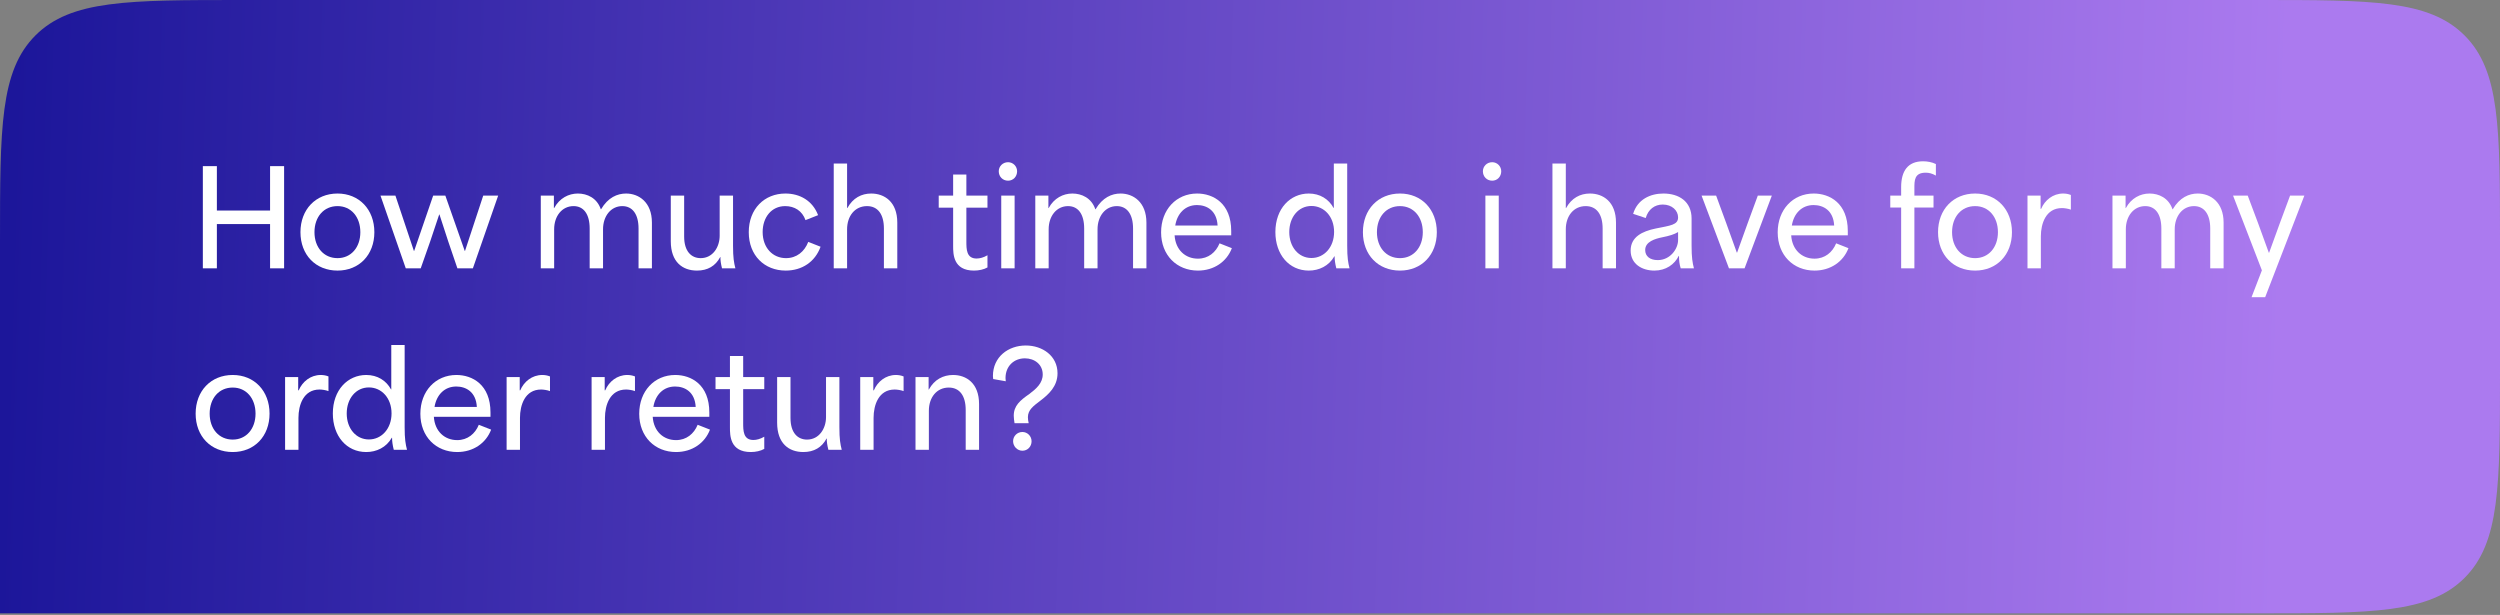 <svg xmlns="http://www.w3.org/2000/svg" width="248" height="61" viewBox="0 0 248 61" fill="none"><rect x="0" y="0" width="248" height="61" fill="#808080" stroke="none"/><path d="M0 24C0 12.686 0 7.029 3.515 3.515C7.029 0 12.686 0 24 0H224C235.314 0 240.971 0 244.485 3.515C248 7.029 248 12.686 248 24V36.842C248 48.156 248 53.813 244.485 57.327C240.971 60.842 235.314 60.842 224 60.842H0V24Z" fill="url(#paint0_linear_2605_6611)"></path><path d="M100.642 41.982C100.603 41.722 100.564 41.475 100.564 41.241C100.564 40.253 101.188 39.72 102.111 39.083C102.8 38.563 103.438 38.004 103.438 37.146C103.438 36.158 102.631 35.547 101.669 35.547C100.603 35.547 99.746 36.301 99.746 37.51C99.746 37.601 99.758 37.705 99.772 37.822L98.523 37.601C98.51 37.497 98.498 37.393 98.498 37.302C98.498 35.404 100.018 34.273 101.76 34.273C103.411 34.273 104.906 35.3 104.906 37.029C104.906 38.342 104.009 39.135 103.19 39.759C102.527 40.266 101.968 40.656 101.968 41.384C101.968 41.566 101.994 41.761 102.046 41.982H100.642ZM100.499 43.763C100.499 43.269 100.902 42.853 101.422 42.853C101.916 42.853 102.332 43.256 102.332 43.776C102.332 44.296 101.942 44.712 101.422 44.712C100.915 44.712 100.499 44.283 100.499 43.763Z" fill="white"></path><path d="M90.818 44.621V37.406H92.118V38.641H92.144C92.69 37.64 93.574 37.198 94.549 37.198C95.849 37.198 97.123 38.004 97.123 40.084V44.621H95.797V40.669C95.797 39.265 95.199 38.446 94.12 38.446C92.924 38.446 92.144 39.421 92.144 40.747V44.621H90.818Z" fill="white"></path><path d="M85.334 44.621V37.406H86.633V38.719H86.686C87.049 37.861 87.856 37.198 88.87 37.198C89.117 37.198 89.376 37.237 89.636 37.341V38.797C89.364 38.693 88.974 38.641 88.752 38.641C87.153 38.641 86.659 40.188 86.659 41.449V44.621H85.334Z" fill="white"></path><path d="M79.692 44.842C78.262 44.842 77.092 43.997 77.092 41.93V37.406H78.418V41.462C78.418 42.957 79.146 43.607 80.056 43.607C81.265 43.607 81.941 42.502 81.941 41.384V37.406H83.267V42.372C83.267 43.568 83.358 44.062 83.501 44.621H82.175C82.058 44.153 82.006 43.802 82.019 43.503H81.993C81.525 44.387 80.745 44.842 79.692 44.842Z" fill="white"></path><path d="M74.477 44.842C72.41 44.842 72.41 43.191 72.41 42.398V38.602C71.929 38.602 71.461 38.602 70.98 38.602V37.406H72.41C72.41 36.717 72.41 36.015 72.41 35.313H73.723V37.406C74.425 37.406 75.114 37.406 75.816 37.406V38.602H73.723C73.723 39.72 73.723 40.838 73.723 41.956C73.723 42.71 73.723 43.646 74.737 43.646C75.062 43.646 75.439 43.542 75.816 43.321V44.53C75.452 44.738 74.958 44.842 74.477 44.842Z" fill="white"></path><path d="M67.062 44.842C64.969 44.842 63.41 43.321 63.41 41.046C63.41 38.81 64.904 37.198 66.984 37.198C68.558 37.198 70.365 38.147 70.365 40.916V41.345H64.749C64.84 42.788 65.814 43.659 67.062 43.659C68.09 43.659 68.844 43.035 69.207 42.138L70.43 42.619C69.922 43.958 68.662 44.842 67.062 44.842ZM64.814 40.37H69.013C68.934 38.875 67.933 38.342 66.972 38.342C65.802 38.342 65.008 39.174 64.814 40.37Z" fill="white"></path><path d="M58.686 44.621V37.406H59.986V38.719H60.038C60.402 37.861 61.208 37.198 62.222 37.198C62.469 37.198 62.729 37.237 62.989 37.341V38.797C62.716 38.693 62.326 38.641 62.105 38.641C60.506 38.641 60.012 40.188 60.012 41.449V44.621H58.686Z" fill="white"></path><path d="M50.256 44.621V37.406H51.556V38.719H51.608C51.972 37.861 52.778 37.198 53.792 37.198C54.039 37.198 54.299 37.237 54.559 37.341V38.797C54.286 38.693 53.896 38.641 53.675 38.641C52.076 38.641 51.582 40.188 51.582 41.449V44.621H50.256Z" fill="white"></path><path d="M45.353 44.842C43.261 44.842 41.7 43.321 41.7 41.046C41.7 38.81 43.196 37.198 45.276 37.198C46.849 37.198 48.656 38.147 48.656 40.916V41.345H43.039C43.13 42.788 44.105 43.659 45.353 43.659C46.38 43.659 47.135 43.035 47.498 42.138L48.721 42.619C48.214 43.958 46.953 44.842 45.353 44.842ZM43.105 40.37H47.303C47.225 38.875 46.224 38.342 45.263 38.342C44.093 38.342 43.3 39.174 43.105 40.37Z" fill="white"></path><path d="M36.332 44.842C34.369 44.842 33.017 43.243 33.017 41.02C33.017 38.68 34.499 37.198 36.332 37.198C37.437 37.198 38.308 37.744 38.789 38.628H38.815V34.221H40.141V42.372C40.141 43.568 40.232 44.062 40.375 44.621H39.062C38.945 44.153 38.893 43.789 38.893 43.425H38.867C38.321 44.387 37.346 44.842 36.332 44.842ZM34.395 41.02C34.395 42.502 35.318 43.594 36.592 43.594C37.853 43.594 38.841 42.528 38.841 41.007C38.841 39.486 37.853 38.433 36.592 38.433C35.318 38.433 34.395 39.525 34.395 41.02Z" fill="white"></path><path d="M28.281 44.621V37.406H29.581V38.719H29.633C29.997 37.861 30.803 37.198 31.817 37.198C32.064 37.198 32.324 37.237 32.584 37.341V38.797C32.311 38.693 31.921 38.641 31.7 38.641C30.101 38.641 29.607 40.188 29.607 41.449V44.621H28.281Z" fill="white"></path><path d="M23.087 44.842C20.916 44.842 19.407 43.282 19.407 41.033C19.407 38.784 20.916 37.198 23.087 37.198C25.232 37.198 26.739 38.784 26.739 41.033C26.739 43.282 25.232 44.842 23.087 44.842ZM20.799 41.033C20.799 42.541 21.721 43.607 23.087 43.607C24.425 43.607 25.349 42.541 25.349 41.033C25.349 39.512 24.425 38.446 23.087 38.446C21.721 38.446 20.799 39.512 20.799 41.033Z" fill="white"></path><path d="M223.353 29.481L224.38 26.816L221.52 19.406H222.976C223.691 21.265 224.354 23.098 225.069 25.074H225.095C225.797 23.111 226.486 21.252 227.175 19.406H228.592L224.705 29.481H223.353Z" fill="white"></path><path d="M209.557 26.621V19.406H210.857V20.641H210.883C211.416 19.653 212.326 19.198 213.236 19.198C214.159 19.198 215.134 19.64 215.511 20.758H215.537C216.226 19.588 217.149 19.198 218.02 19.198C219.268 19.198 220.581 20.043 220.581 22.084V26.621H219.255V22.669C219.255 21.252 218.657 20.446 217.643 20.446C216.525 20.446 215.732 21.421 215.732 22.747V26.621H214.406V22.669C214.406 21.239 213.808 20.446 212.807 20.446C211.676 20.446 210.883 21.421 210.883 22.747V26.621H209.557Z" fill="white"></path><path d="M201.127 26.621V19.406H202.427V20.719H202.479C202.843 19.861 203.649 19.198 204.663 19.198C204.91 19.198 205.17 19.237 205.43 19.341V20.797C205.157 20.693 204.767 20.641 204.546 20.641C202.947 20.641 202.453 22.188 202.453 23.449V26.621H201.127Z" fill="white"></path><path d="M195.933 26.842C193.762 26.842 192.254 25.282 192.254 23.033C192.254 20.784 193.762 19.198 195.933 19.198C198.078 19.198 199.586 20.784 199.586 23.033C199.586 25.282 198.078 26.842 195.933 26.842ZM193.645 23.033C193.645 24.541 194.568 25.607 195.933 25.607C197.272 25.607 198.195 24.541 198.195 23.033C198.195 21.512 197.272 20.446 195.933 20.446C194.568 20.446 193.645 21.512 193.645 23.033Z" fill="white"></path><path d="M188.594 26.621V20.589C188.23 20.589 187.879 20.589 187.515 20.589V19.406H188.594C188.594 19.133 188.594 18.847 188.594 18.561C188.594 16.949 189.27 16 190.765 16C191.181 16 191.649 16.078 192.039 16.273V17.417C191.636 17.196 191.35 17.131 191.025 17.131C189.907 17.131 189.907 17.898 189.907 18.665V19.406C190.544 19.406 191.181 19.406 191.805 19.406V20.589H189.907C189.907 22.604 189.907 24.619 189.907 26.621H188.594Z" fill="white"></path><path d="M180 26.842C177.907 26.842 176.347 25.321 176.347 23.046C176.347 20.81 177.842 19.198 179.922 19.198C181.495 19.198 183.302 20.147 183.302 22.916V23.345H177.686C177.777 24.788 178.752 25.659 180 25.659C181.027 25.659 181.781 25.035 182.145 24.138L183.367 24.619C182.86 25.958 181.599 26.842 180 26.842ZM177.751 22.37H181.95C181.872 20.875 180.871 20.342 179.909 20.342C178.739 20.342 177.946 21.174 177.751 22.37Z" fill="white"></path><path d="M171.514 26.621L168.797 19.406H170.24C170.942 21.278 171.592 23.111 172.294 25.061H172.32C173.022 23.111 173.672 21.278 174.374 19.406H175.765L173.061 26.621H171.514Z" fill="white"></path><path d="M164.113 26.842C162.891 26.842 161.76 26.192 161.76 24.853C161.76 23.501 162.917 22.942 164.243 22.669C165.712 22.37 166.466 22.318 166.466 21.564C166.466 20.888 165.868 20.29 164.945 20.29C164.139 20.29 163.502 20.771 163.255 21.629L162.007 21.213C162.436 19.77 163.723 19.198 165.01 19.198C166.544 19.198 167.805 19.978 167.805 21.681V24.372C167.805 25.555 167.896 26.062 168.039 26.621H166.726C166.596 26.205 166.557 25.841 166.557 25.386H166.531C166.115 26.231 165.257 26.842 164.113 26.842ZM163.203 24.801C163.203 25.438 163.697 25.802 164.451 25.802C165.699 25.802 166.466 24.671 166.466 23.813V23.02C166.076 23.254 165.608 23.397 164.893 23.54C164.191 23.683 163.203 23.969 163.203 24.801Z" fill="white"></path><path d="M154.002 26.621V16.221H155.328V20.641H155.354C155.9 19.64 156.758 19.198 157.72 19.198C159.02 19.198 160.307 20.004 160.307 22.084V26.621H158.981V22.669C158.981 21.265 158.383 20.446 157.304 20.446C156.108 20.446 155.328 21.421 155.328 22.747V26.621H154.002Z" fill="white"></path><path d="M147.35 26.621V19.406H148.676V26.621H147.35ZM147.103 16.988C147.103 16.507 147.493 16.091 148.026 16.091C148.533 16.091 148.923 16.507 148.923 16.988C148.923 17.521 148.533 17.924 148.026 17.924C147.493 17.924 147.103 17.521 147.103 16.988Z" fill="white"></path><path d="M138.88 26.842C136.709 26.842 135.201 25.282 135.201 23.033C135.201 20.784 136.709 19.198 138.88 19.198C141.025 19.198 142.533 20.784 142.533 23.033C142.533 25.282 141.025 26.842 138.88 26.842ZM136.592 23.033C136.592 24.541 137.515 25.607 138.88 25.607C140.219 25.607 141.142 24.541 141.142 23.033C141.142 21.512 140.219 20.446 138.88 20.446C137.515 20.446 136.592 21.512 136.592 23.033Z" fill="white"></path><path d="M129.833 26.842C127.87 26.842 126.518 25.243 126.518 23.02C126.518 20.68 128 19.198 129.833 19.198C130.938 19.198 131.809 19.744 132.29 20.628H132.316V16.221H133.642V24.372C133.642 25.568 133.733 26.062 133.876 26.621H132.563C132.446 26.153 132.394 25.789 132.394 25.425H132.368C131.822 26.387 130.847 26.842 129.833 26.842ZM127.896 23.02C127.896 24.502 128.819 25.594 130.093 25.594C131.354 25.594 132.342 24.528 132.342 23.007C132.342 21.486 131.354 20.433 130.093 20.433C128.819 20.433 127.896 21.525 127.896 23.02Z" fill="white"></path><path d="M118.834 26.842C116.741 26.842 115.181 25.321 115.181 23.046C115.181 20.81 116.676 19.198 118.756 19.198C120.329 19.198 122.136 20.147 122.136 22.916V23.345H116.52C116.611 24.788 117.586 25.659 118.834 25.659C119.861 25.659 120.615 25.035 120.979 24.138L122.201 24.619C121.694 25.958 120.433 26.842 118.834 26.842ZM116.585 22.37H120.784C120.706 20.875 119.705 20.342 118.743 20.342C117.573 20.342 116.78 21.174 116.585 22.37Z" fill="white"></path><path d="M102.701 26.621V19.406H104.001V20.641H104.027C104.56 19.653 105.47 19.198 106.38 19.198C107.303 19.198 108.278 19.64 108.655 20.758H108.681C109.37 19.588 110.293 19.198 111.164 19.198C112.412 19.198 113.725 20.043 113.725 22.084V26.621H112.399V22.669C112.399 21.252 111.801 20.446 110.787 20.446C109.669 20.446 108.876 21.421 108.876 22.747V26.621H107.55V22.669C107.55 21.239 106.952 20.446 105.951 20.446C104.82 20.446 104.027 21.421 104.027 22.747V26.621H102.701Z" fill="white"></path><path d="M99.324 26.621V19.406H100.65V26.621H99.324ZM99.077 16.988C99.077 16.507 99.467 16.091 100 16.091C100.507 16.091 100.897 16.507 100.897 16.988C100.897 17.521 100.507 17.924 100 17.924C99.467 17.924 99.077 17.521 99.077 16.988Z" fill="white"></path><path d="M96.618 26.842C94.551 26.842 94.551 25.191 94.551 24.398V20.602C94.07 20.602 93.602 20.602 93.121 20.602V19.406H94.551C94.551 18.717 94.551 18.015 94.551 17.313H95.864V19.406C96.566 19.406 97.255 19.406 97.957 19.406V20.602H95.864C95.864 21.72 95.864 22.838 95.864 23.956C95.864 24.71 95.864 25.646 96.878 25.646C97.203 25.646 97.58 25.542 97.957 25.321V26.53C97.593 26.738 97.099 26.842 96.618 26.842Z" fill="white"></path><path d="M82.706 26.621V16.221H84.031V20.641H84.058C84.603 19.64 85.462 19.198 86.424 19.198C87.724 19.198 89.011 20.004 89.011 22.084V26.621H87.684V22.669C87.684 21.265 87.087 20.446 86.008 20.446C84.812 20.446 84.031 21.421 84.031 22.747V26.621H82.706Z" fill="white"></path><path d="M77.943 26.842C75.837 26.842 74.277 25.347 74.277 23.033C74.277 20.719 75.824 19.198 77.917 19.198C79.334 19.198 80.608 19.9 81.154 21.343L79.906 21.837C79.581 20.914 78.814 20.446 77.891 20.446C76.539 20.446 75.655 21.551 75.655 23.02C75.655 24.58 76.656 25.607 77.969 25.607C79.022 25.607 79.802 24.97 80.179 23.995L81.401 24.476C80.855 25.984 79.555 26.842 77.943 26.842Z" fill="white"></path><path d="M69.142 26.842C67.712 26.842 66.542 25.997 66.542 23.93V19.406H67.868V23.462C67.868 24.957 68.596 25.607 69.506 25.607C70.715 25.607 71.391 24.502 71.391 23.384V19.406H72.717V24.372C72.717 25.568 72.808 26.062 72.951 26.621H71.625C71.508 26.153 71.456 25.802 71.469 25.503H71.443C70.975 26.387 70.195 26.842 69.142 26.842Z" fill="white"></path><path d="M53.646 26.621V19.406H54.946V20.641H54.972C55.505 19.653 56.415 19.198 57.325 19.198C58.248 19.198 59.223 19.64 59.6 20.758H59.626C60.315 19.588 61.238 19.198 62.109 19.198C63.357 19.198 64.67 20.043 64.67 22.084V26.621H63.344V22.669C63.344 21.252 62.746 20.446 61.732 20.446C60.614 20.446 59.821 21.421 59.821 22.747V26.621H58.495V22.669C58.495 21.239 57.897 20.446 56.896 20.446C55.765 20.446 54.972 21.421 54.972 22.747V26.621H53.646Z" fill="white"></path><path d="M40.253 26.621L37.744 19.406H39.226L41.059 24.892H41.085C41.722 23.059 42.346 21.239 42.97 19.406H44.179C44.829 21.239 45.466 23.059 46.103 24.892H46.129C46.727 23.059 47.338 21.239 47.936 19.406H49.418L46.909 26.621H45.375C44.764 24.853 44.153 23.046 43.594 21.278H43.568C42.996 23.046 42.372 24.853 41.735 26.621H40.253Z" fill="white"></path><path d="M33.484 26.842C31.313 26.842 29.805 25.282 29.805 23.033C29.805 20.784 31.313 19.198 33.484 19.198C35.629 19.198 37.137 20.784 37.137 23.033C37.137 25.282 35.629 26.842 33.484 26.842ZM31.196 23.033C31.196 24.541 32.119 25.607 33.484 25.607C34.823 25.607 35.746 24.541 35.746 23.033C35.746 21.512 34.823 20.446 33.484 20.446C32.119 20.446 31.196 21.512 31.196 23.033Z" fill="white"></path><path d="M20.122 26.621V16.481H21.514V20.888C23.268 20.888 25.037 20.888 26.791 20.888V16.481H28.183V26.621H26.791V22.227C25.037 22.227 23.268 22.227 21.514 22.227V26.621H20.122Z" fill="white"></path><defs><linearGradient id="paint0_linear_2605_6611" x1="225.834" y1="53.982" x2="0.099" y2="47.525" gradientUnits="userSpaceOnUse"><stop stop-color="#AB7AEF"></stop><stop offset="1" stop-color="#1C169A"></stop></linearGradient></defs></svg>